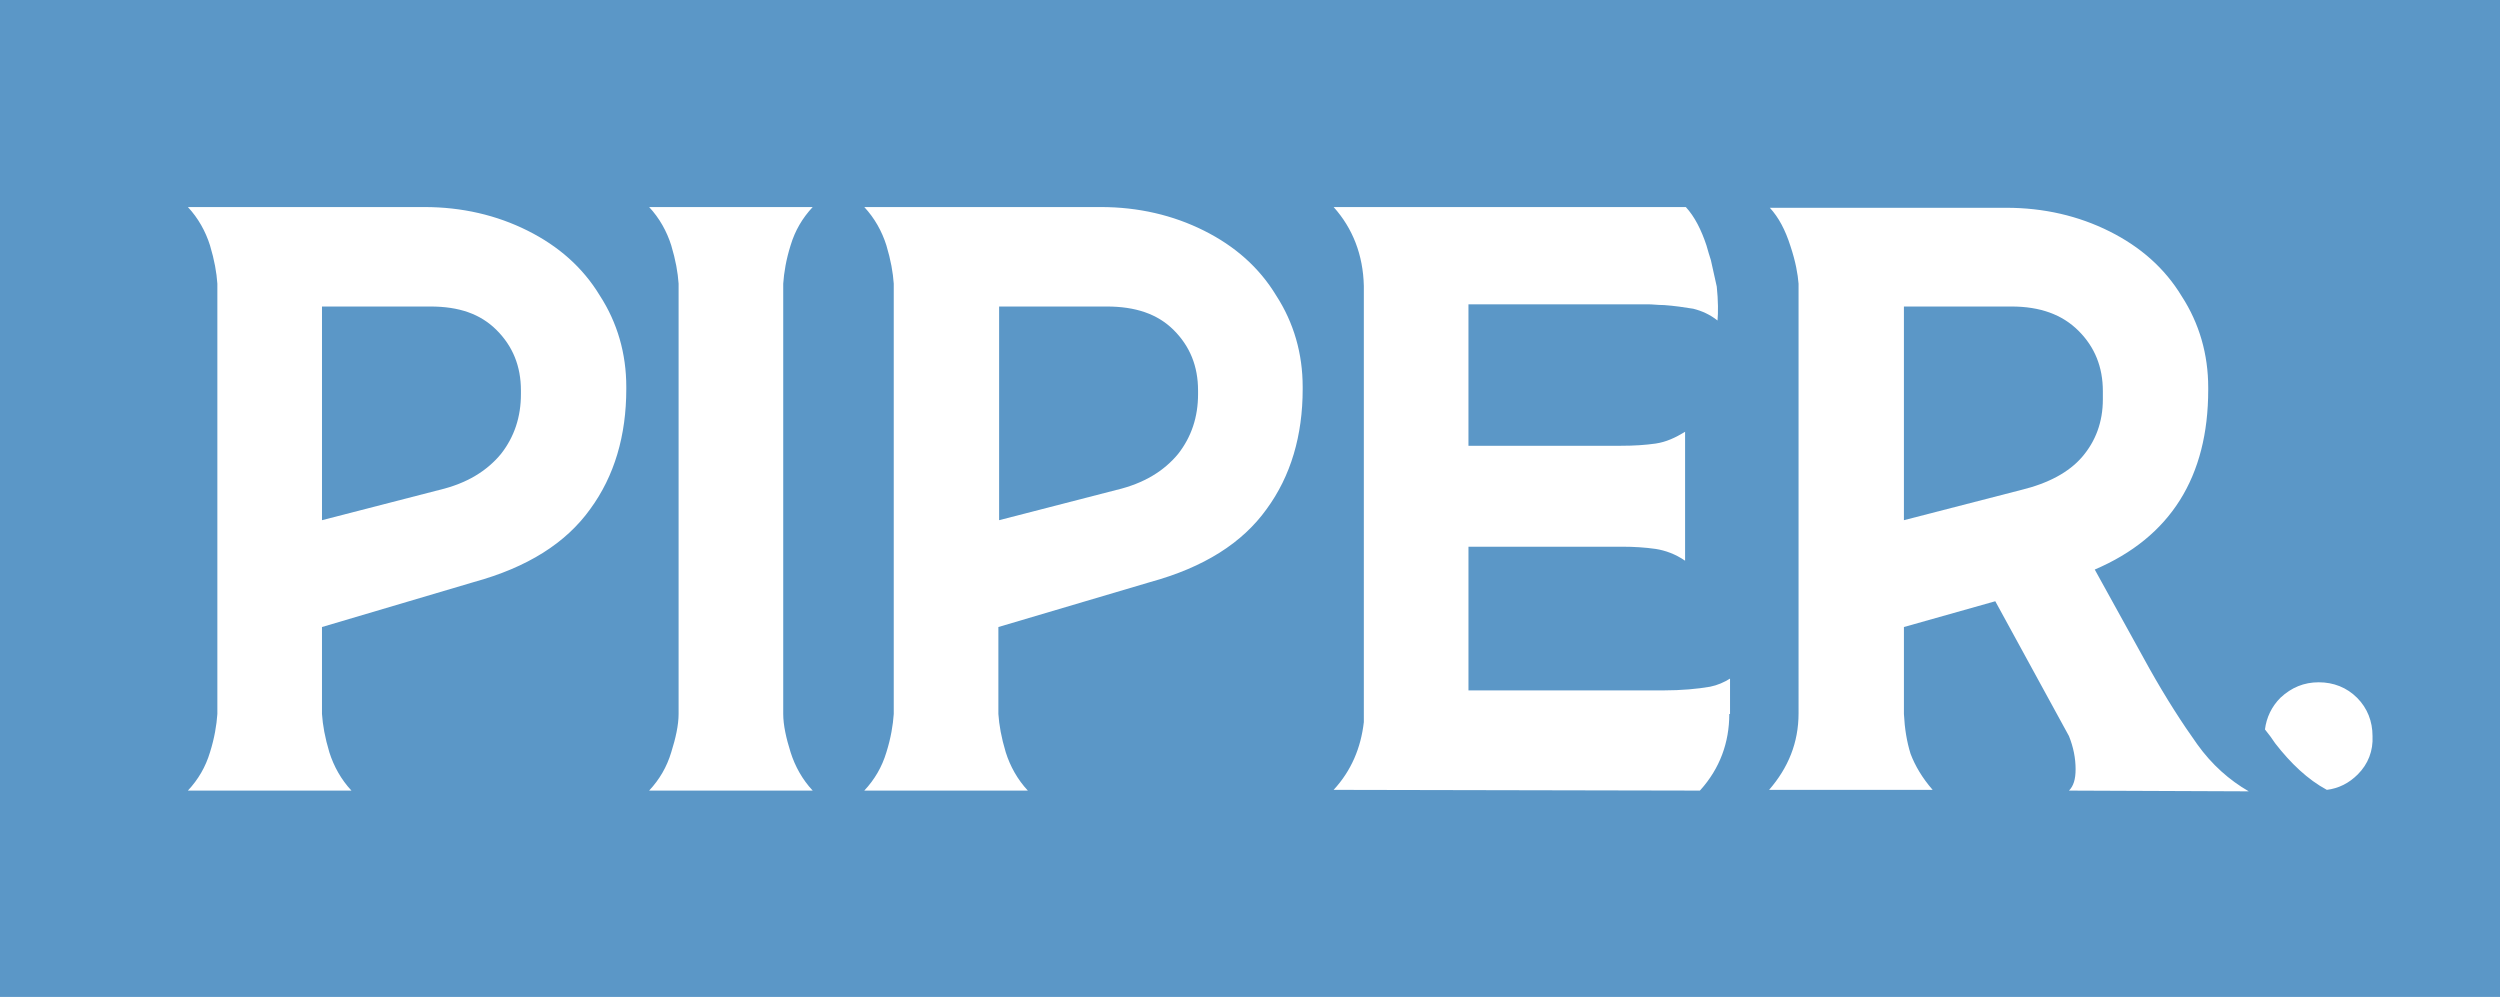 <?xml version="1.0" encoding="utf-8"?>
<!-- Generator: Adobe Illustrator 28.1.0, SVG Export Plug-In . SVG Version: 6.00 Build 0)  -->
<svg version="1.1" id="Layer_1" xmlns="http://www.w3.org/2000/svg" xmlns:xlink="http://www.w3.org/1999/xlink" x="0px" y="0px"
	 viewBox="0 0 339.3 135.3" style="enable-background:new 0 0 339.3 135.3;" xml:space="preserve">
<style type="text/css">
	.st0{fill:#5B97C7;}
</style>
<g>
	<path class="st0" d="M150.2,41.6h-14.6v29l15.9-4.1c3.8-0.9,6.5-2.6,8.4-4.9c1.8-2.3,2.7-5,2.7-8.1V53c0-3.3-1.1-6-3.3-8.2
		S154.1,41.6,150.2,41.6z"/>
	<path class="st0" d="M285.4,53.1c0-3.3-1.1-6-3.3-8.2s-5.2-3.3-9.1-3.3h-14.6v29l15.9-4.1c3.7-0.9,6.5-2.4,8.3-4.5s2.8-4.7,2.8-7.8
		L285.4,53.1L285.4,53.1z"/>
	<path class="st0" d="M58.4,41.6H43.7v29l15.9-4.1c3.8-0.9,6.5-2.6,8.4-4.9c1.8-2.3,2.7-5,2.7-8.1V53c0-3.3-1.1-6-3.3-8.2
		S62.3,41.6,58.4,41.6z"/>
	<path class="st0" d="M0,0v135.3h339.3V0H0z M85,52.8c0,6.3-1.6,11.8-4.9,16.3c-3.3,4.6-8.5,7.9-15.8,9.9l-20.6,6.1v11.8
		c0.1,1.5,0.4,3.2,1,5.2c0.6,1.9,1.6,3.7,3,5.2H25.5c1.4-1.5,2.4-3.2,3-5.2c0.6-1.9,0.9-3.7,1-5.2V38.5c-0.1-1.5-0.4-3.2-1-5.2
		c-0.6-1.9-1.6-3.7-3-5.2h32.1c5.1,0,9.8,1.1,14,3.2s7.5,5,9.8,8.8C83.8,43.8,85,48,85,52.5V52.8z M107.3,102.1
		c0.6,1.9,1.6,3.7,3,5.2H88.1c1.4-1.5,2.4-3.2,3-5.2c0.6-1.9,1-3.7,1-5.2V38.5c-0.1-1.5-0.4-3.2-1-5.2c-0.6-1.9-1.6-3.7-3-5.2h22.2
		c-1.4,1.5-2.4,3.2-3,5.2c-0.6,1.9-0.9,3.7-1,5.2v58.4C106.3,98.4,106.7,100.2,107.3,102.1z M176.8,52.8c0,6.3-1.6,11.8-4.9,16.3
		c-3.3,4.6-8.5,7.9-15.8,9.9l-20.6,6.1v11.8c0.1,1.5,0.4,3.2,1,5.2c0.6,1.9,1.6,3.7,3,5.2h-22.2c1.4-1.5,2.4-3.2,3-5.2
		c0.6-1.9,0.9-3.7,1-5.2V38.5c-0.1-1.5-0.4-3.2-1-5.2c-0.6-1.9-1.6-3.7-3-5.2h32.1c5.1,0,9.8,1.1,14,3.2s7.5,5,9.8,8.8
		c2.4,3.7,3.6,7.9,3.6,12.4V52.8z M234.7,96.9c0,3.9-1.3,7.4-3.9,10.3l-0.1,0.1l-49.7-0.1c2.4-2.6,3.7-5.7,4.1-9.2V38.8
		c-0.1-4.2-1.5-7.8-4.1-10.7h47.8c1.2,1.3,2.1,3.1,2.8,5.2c0.2,0.7,0.4,1.4,0.6,2l0.2,0.9l0.6,2.7c0.2,1.9,0.2,3.6,0.1,4.6
		c-1-0.8-2.1-1.3-3.3-1.6c-1.2-0.2-2.6-0.4-4-0.5c0,0,0,0-0.1,0c-0.7,0-1.4-0.1-2.1-0.1h-24.3v19.2H220c1.8,0,3.3-0.1,4.7-0.3
		s2.7-0.8,4-1.6v17.5c-1.3-0.9-2.7-1.4-4-1.6c-1.4-0.2-2.9-0.3-4.5-0.3h-20.9v19.5h26.5c2.4,0,4.6-0.2,6.3-0.5
		c1-0.2,1.9-0.6,2.7-1.1v4.8H234.7z M280.8,107.3c0.6-0.6,0.9-1.5,0.9-2.9c0-1.5-0.3-3-0.9-4.5l-10-18.3l-12.4,3.5v11.8
		c0.1,2,0.4,3.8,0.9,5.4c0.6,1.6,1.6,3.3,3,4.9h-22.2c2.6-3,4-6.4,4-10.4V38.5c-0.1-1.3-0.4-3-1.1-5.1c-0.7-2.2-1.6-3.9-2.8-5.2
		h32.1c5.1,0,9.8,1.1,14,3.2s7.5,5,9.8,8.8c2.4,3.7,3.6,7.9,3.6,12.4v0.3c0,11.8-5.1,20-15.4,24.4l7.4,13.4
		c2.3,4.1,4.5,7.5,6.5,10.3s4.4,4.9,7,6.4L280.8,107.3L280.8,107.3z M320,105.1c-1.2,1.2-2.6,1.9-4.2,2.1c-2.6-1.4-4.9-3.6-7-6.3
		c-0.4-0.6-0.9-1.3-1.4-1.9c0.2-1.6,0.9-3.1,2.1-4.3c1.5-1.4,3.2-2.1,5.2-2.1s3.8,0.7,5.2,2.1c1.4,1.4,2.1,3.2,2.1,5.2
		C322.1,101.9,321.4,103.7,320,105.1z"/>
</g>
</svg>
